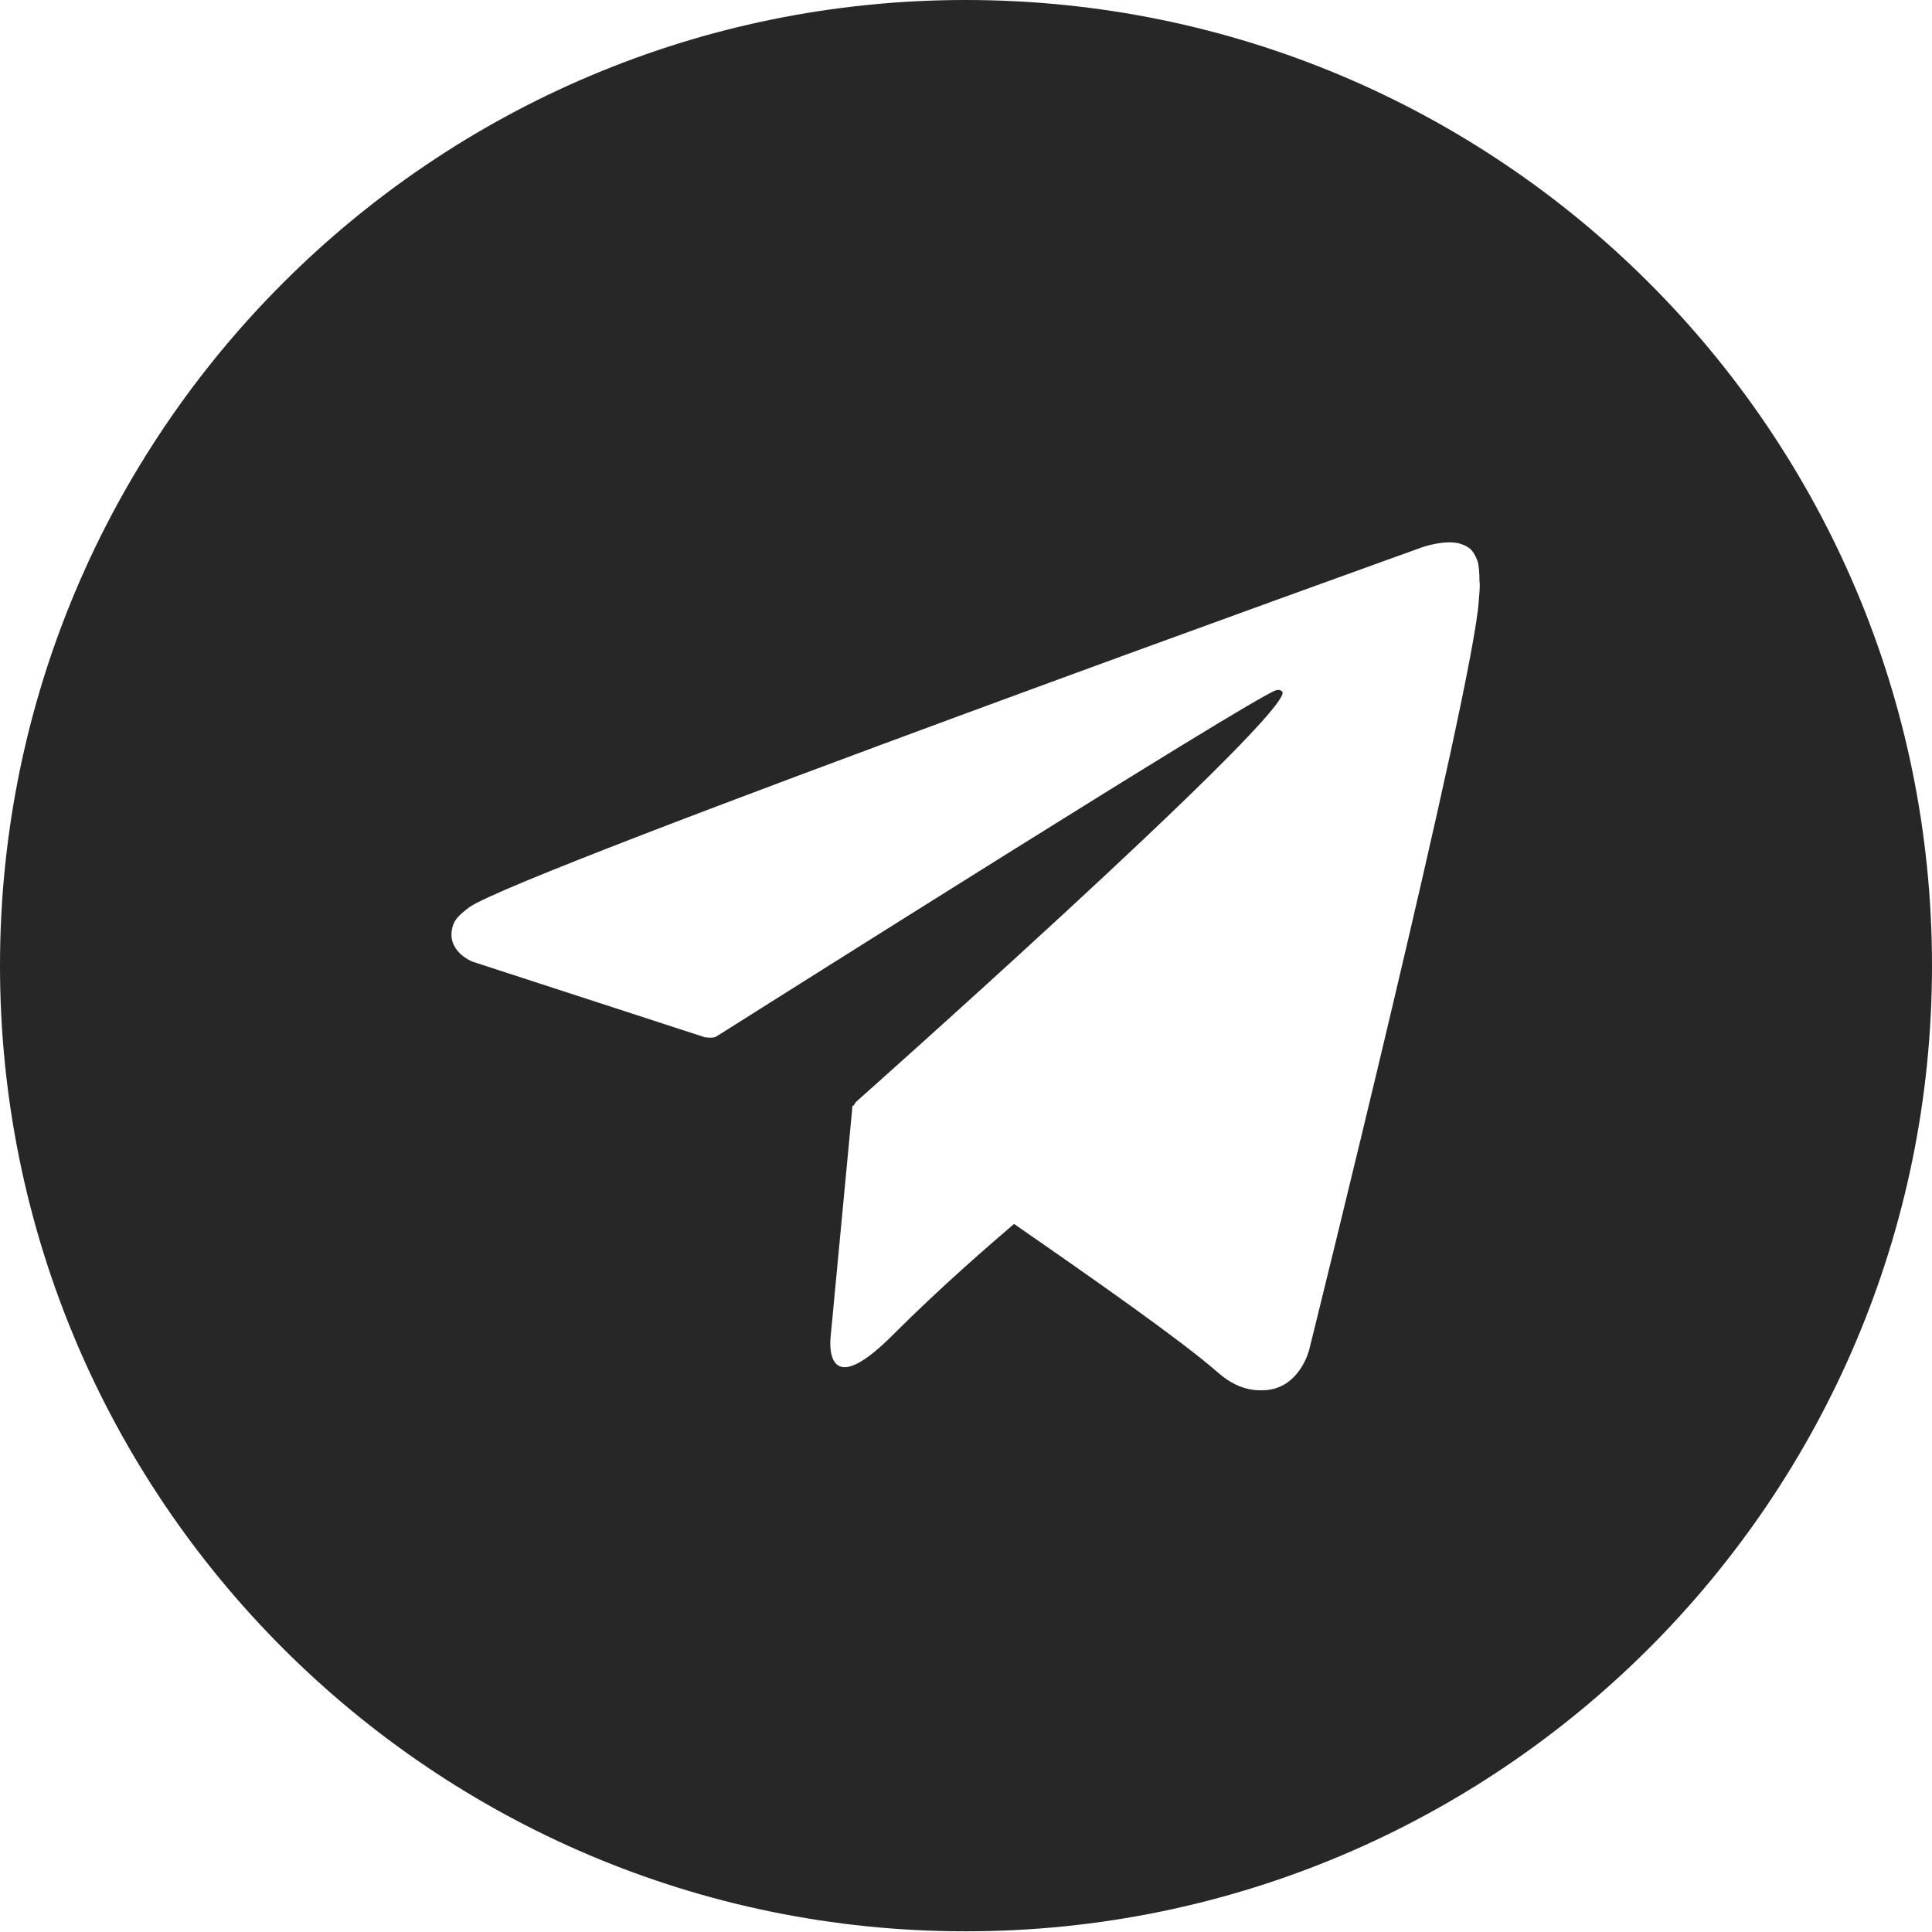 <?xml version="1.0" encoding="UTF-8"?> <svg xmlns="http://www.w3.org/2000/svg" xmlns:xlink="http://www.w3.org/1999/xlink" version="1.1" id="Слой_1" x="0px" y="0px" viewBox="0 0 283.5 283.5" style="enable-background:new 0 0 283.5 283.5;" xml:space="preserve"> <style type="text/css"> .st0{fill:#272727;} </style> <path class="st0" d="M141.7,0C63.5,0,0,63.5,0,141.7s63.5,141.7,141.7,141.7S283.5,220,283.5,141.7S220,0,141.7,0z M217,88.1 c-0.8,13-24.9,110-24.9,110s-1.4,5.7-6.6,5.9c-1.9,0.1-4.2-0.3-6.9-2.7c-5.4-4.7-18.1-13.6-29.8-21.7c-3.5,3-10.6,9.1-17.9,16.4 c-10.4,10.4-9,0-9,0l3.2-33.8l0.1,0.1c0.2-0.3,0.4-0.6,0.4-0.6s61-54.2,62.6-59.9c0.1-0.4-0.4-0.7-1-0.5 c-4.1,1.5-74.3,45.9-82.1,50.8c-0.4,0.3-1.7,0.1-1.7,0.1l-34.1-11.1c0,0-4.1-1.6-2.8-5.4c0.3-0.8,0.8-1.4,2.4-2.6 c7.6-5.3,139.8-52.8,139.8-52.8s3.7-1.3,5.9-0.4c1,0.4,1.6,0.8,2.2,2.4c0.2,0.6,0.3,1.8,0.3,3C217.2,86,217.1,86.8,217,88.1z"></path> </svg> 